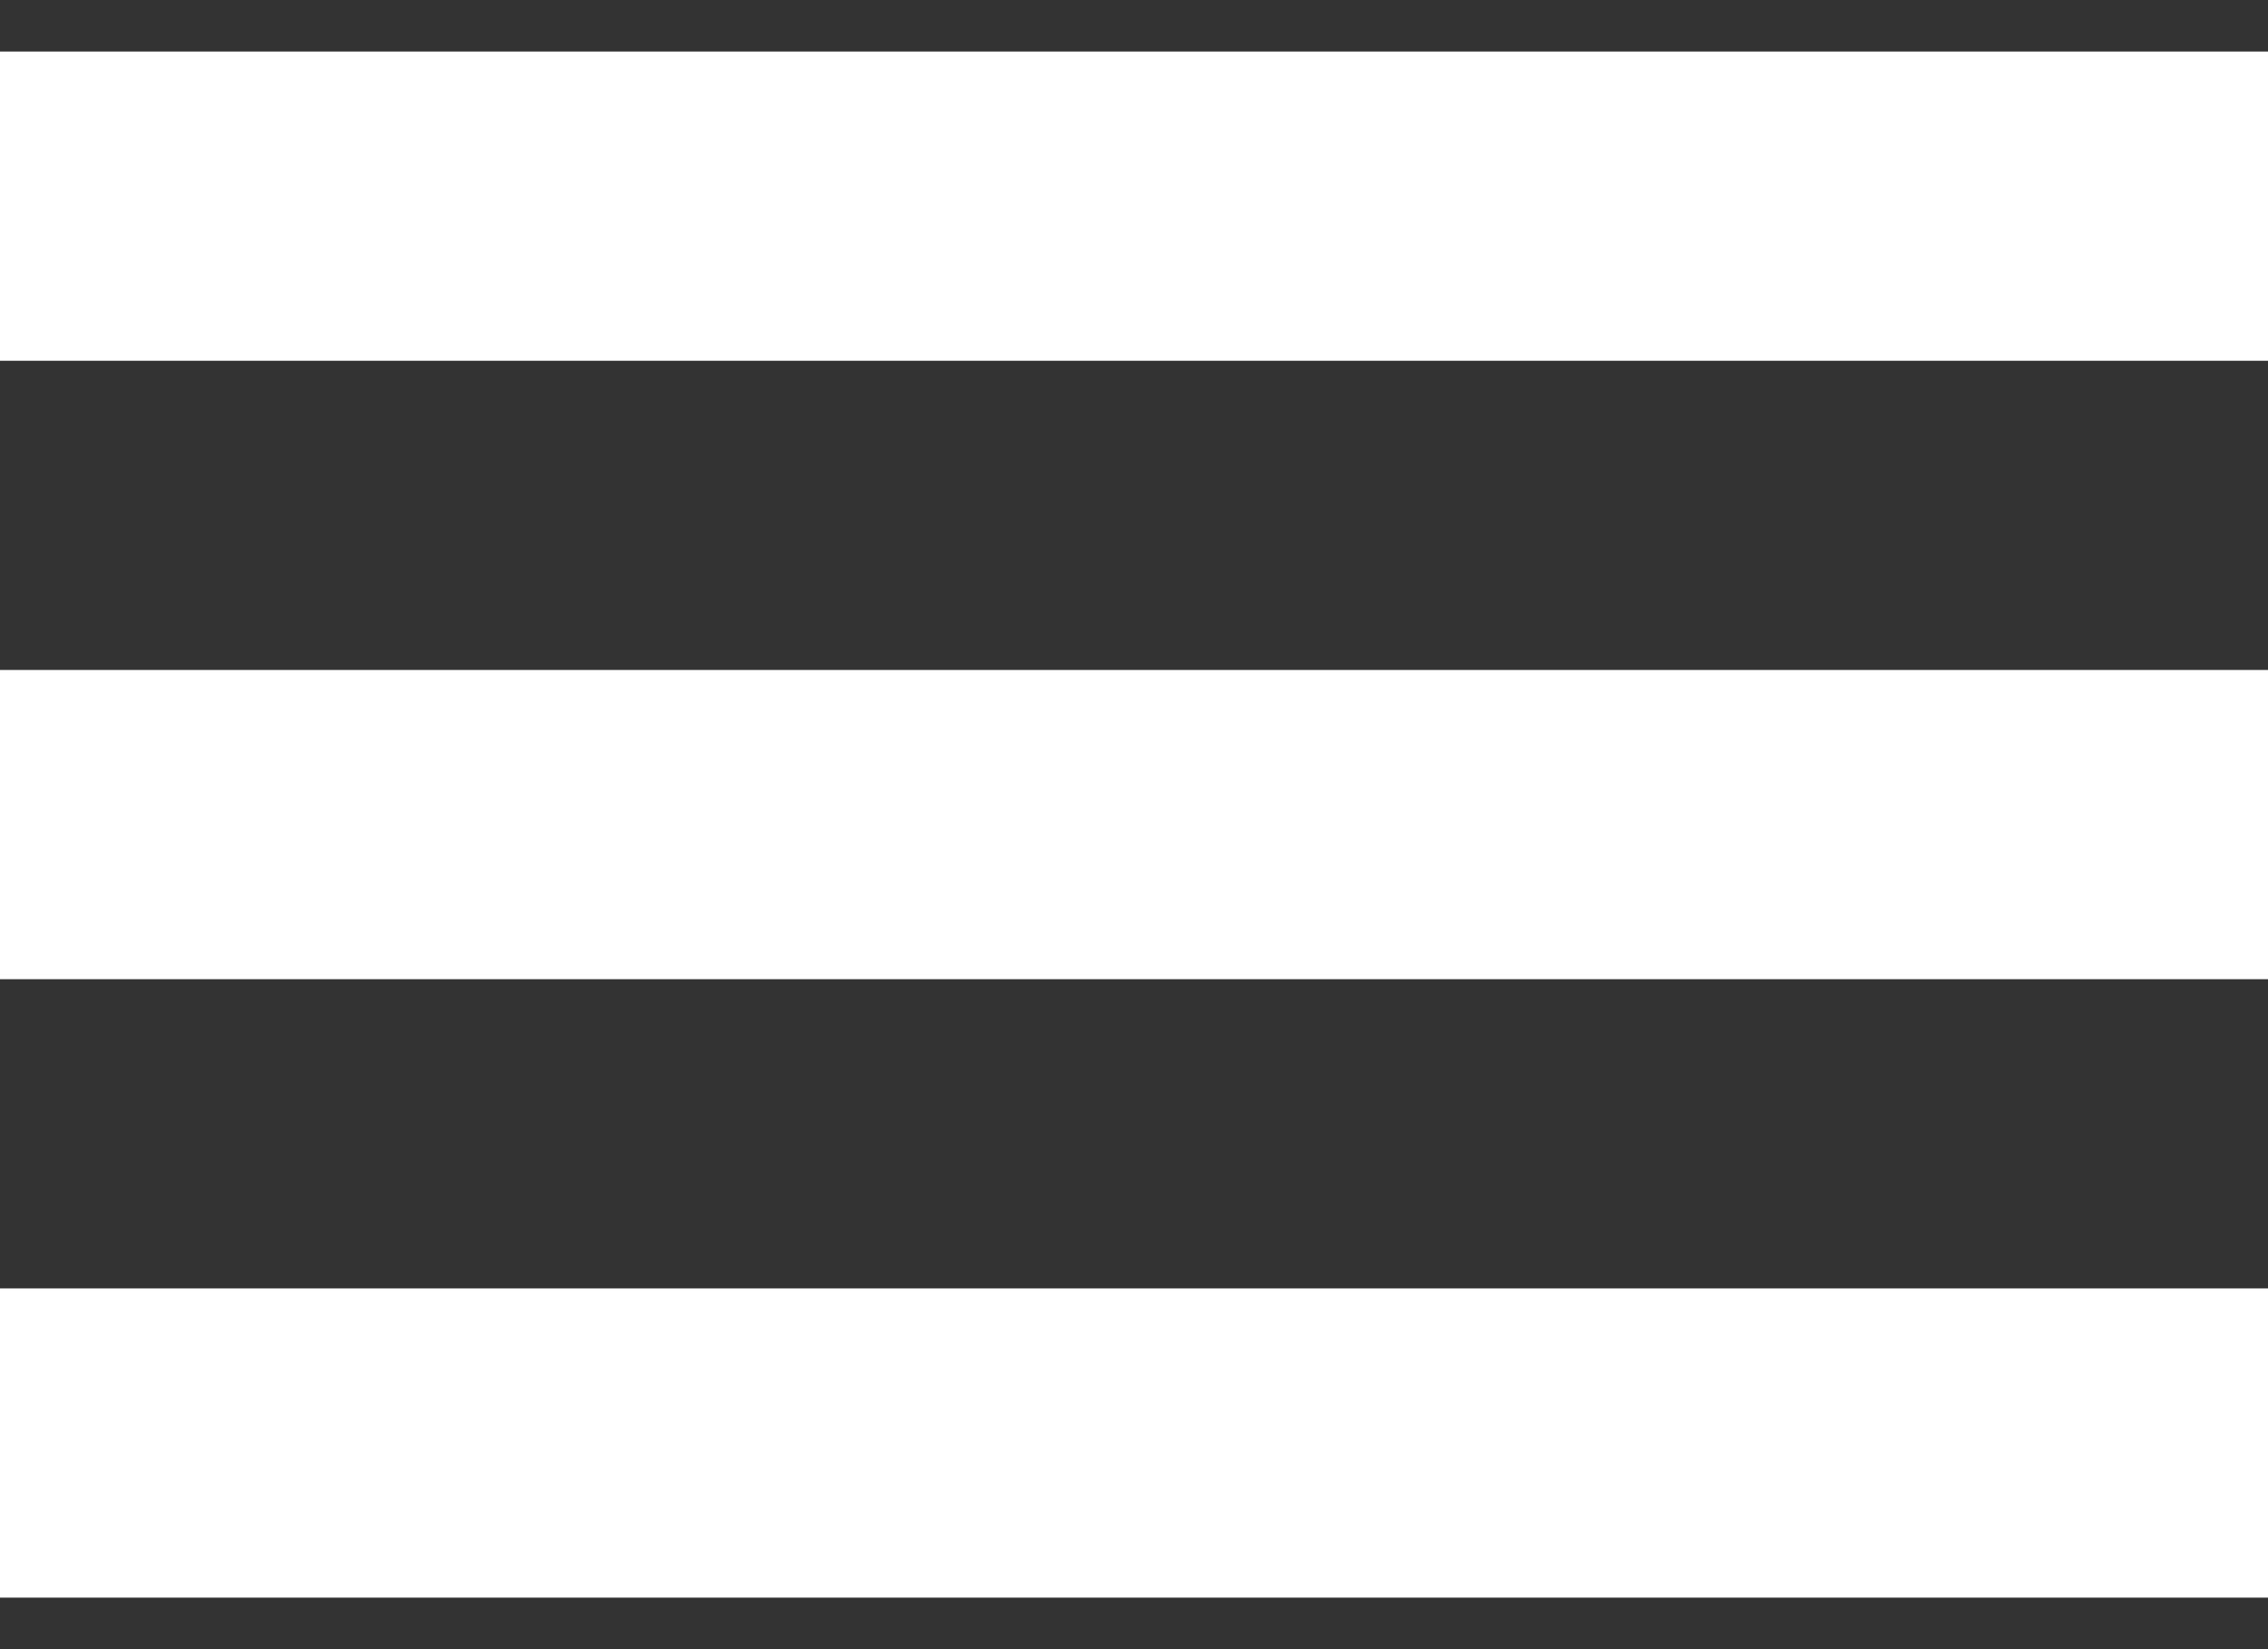 <svg width="22" height="16" viewBox="0 0 22 16" fill="none" xmlns="http://www.w3.org/2000/svg">
<rect x="0" y="0" width="22" height="16" fill="#333333" stroke="none"/>
<path fill-rule="evenodd" clip-rule="evenodd" d="M0 0.5H22V3.5H0V0.5ZM0 12.5H22V15.5H0V12.5ZM0 6.5H22V9.5H0V6.5Z" fill="white"/>
</svg>
